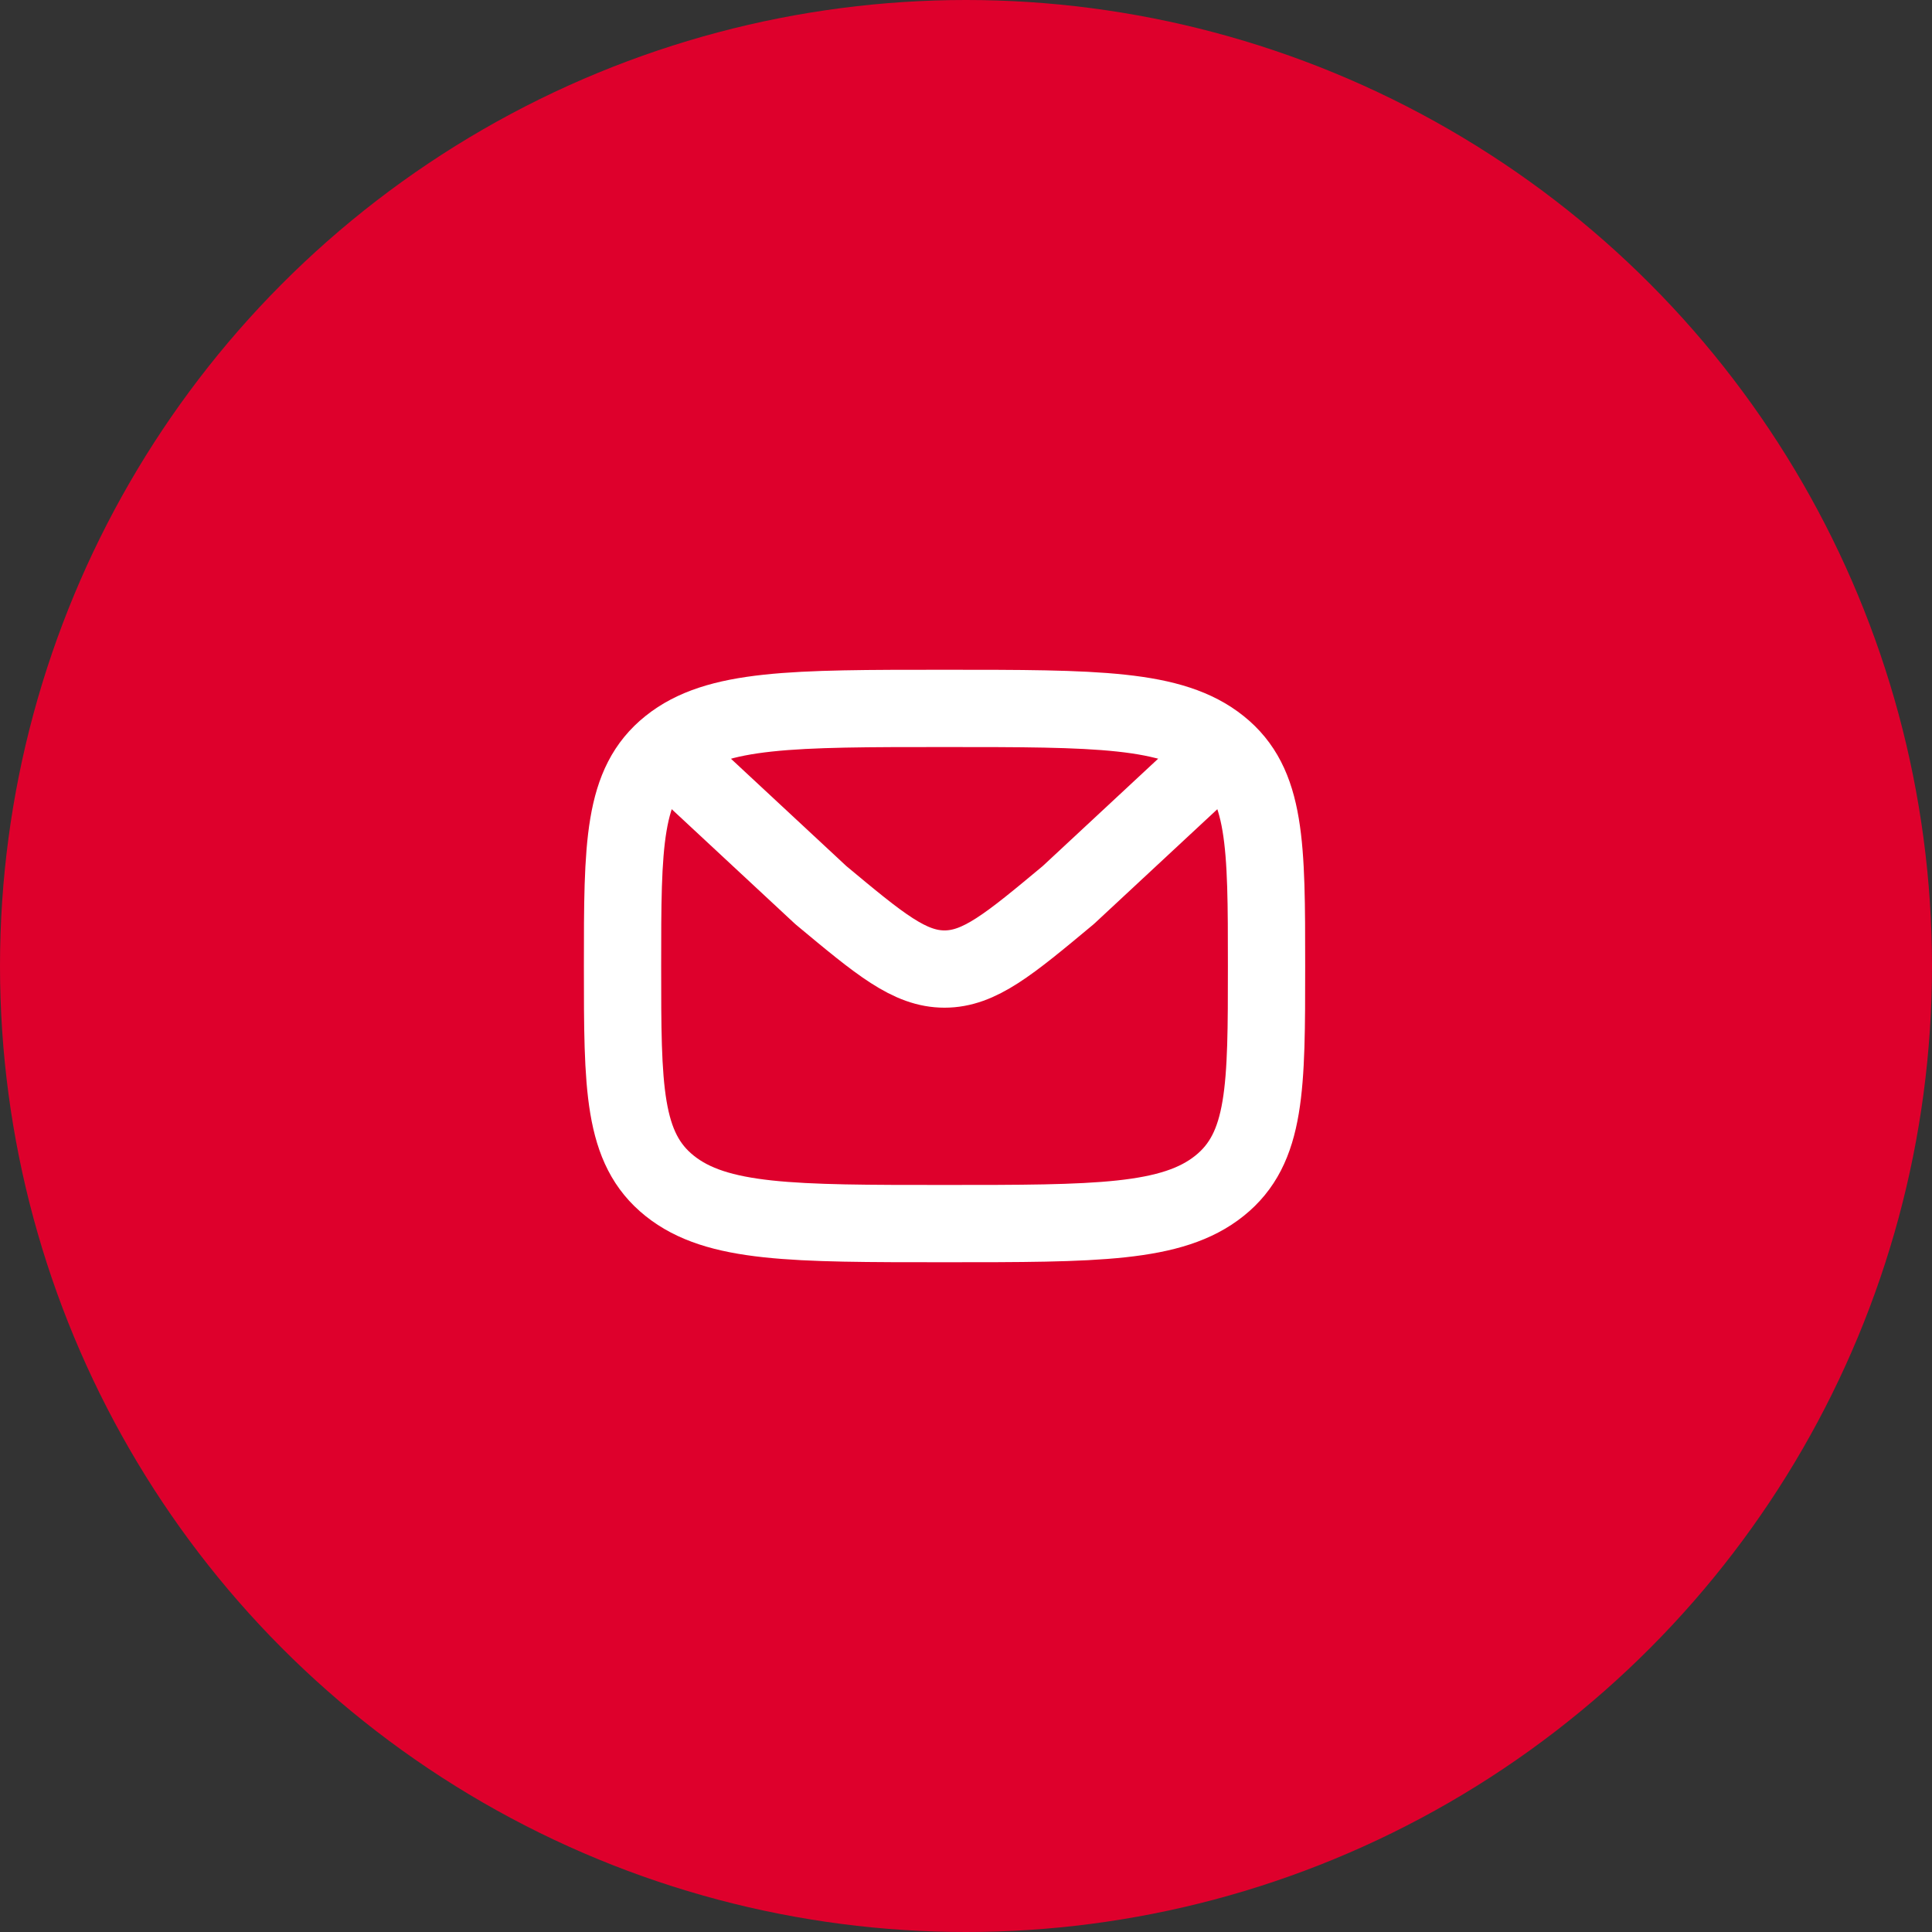 <svg width="45" height="45" viewBox="0 0 45 45" fill="none" xmlns="http://www.w3.org/2000/svg">
<rect x="0" y="0" width="45" height="45" fill="#333333" stroke="none"/>
<circle cx="22.5" cy="22.5" r="22.5" fill="#DE002C"/>
<path d="M14.5 22.5C14.5 19.672 14.5 18.257 15.598 17.379C16.697 16.5 18.465 16.5 22 16.5C25.535 16.5 27.303 16.5 28.402 17.379C29.5 18.257 29.5 19.672 29.5 22.5C29.5 25.328 29.5 26.743 28.402 27.621C27.303 28.5 25.535 28.5 22 28.5C18.465 28.5 16.697 28.5 15.598 27.621C14.5 26.743 14.5 25.328 14.5 22.5Z" stroke="white" stroke-width="1.8" stroke-linecap="round" stroke-linejoin="round"/>
<path d="M28.5 17.483L24.881 20.849C23.503 21.997 22.814 22.571 22 22.571C21.185 22.571 20.497 21.997 19.119 20.849L15.5 17.483" stroke="white" stroke-width="1.8" stroke-linecap="round" stroke-linejoin="round"/>
</svg>
